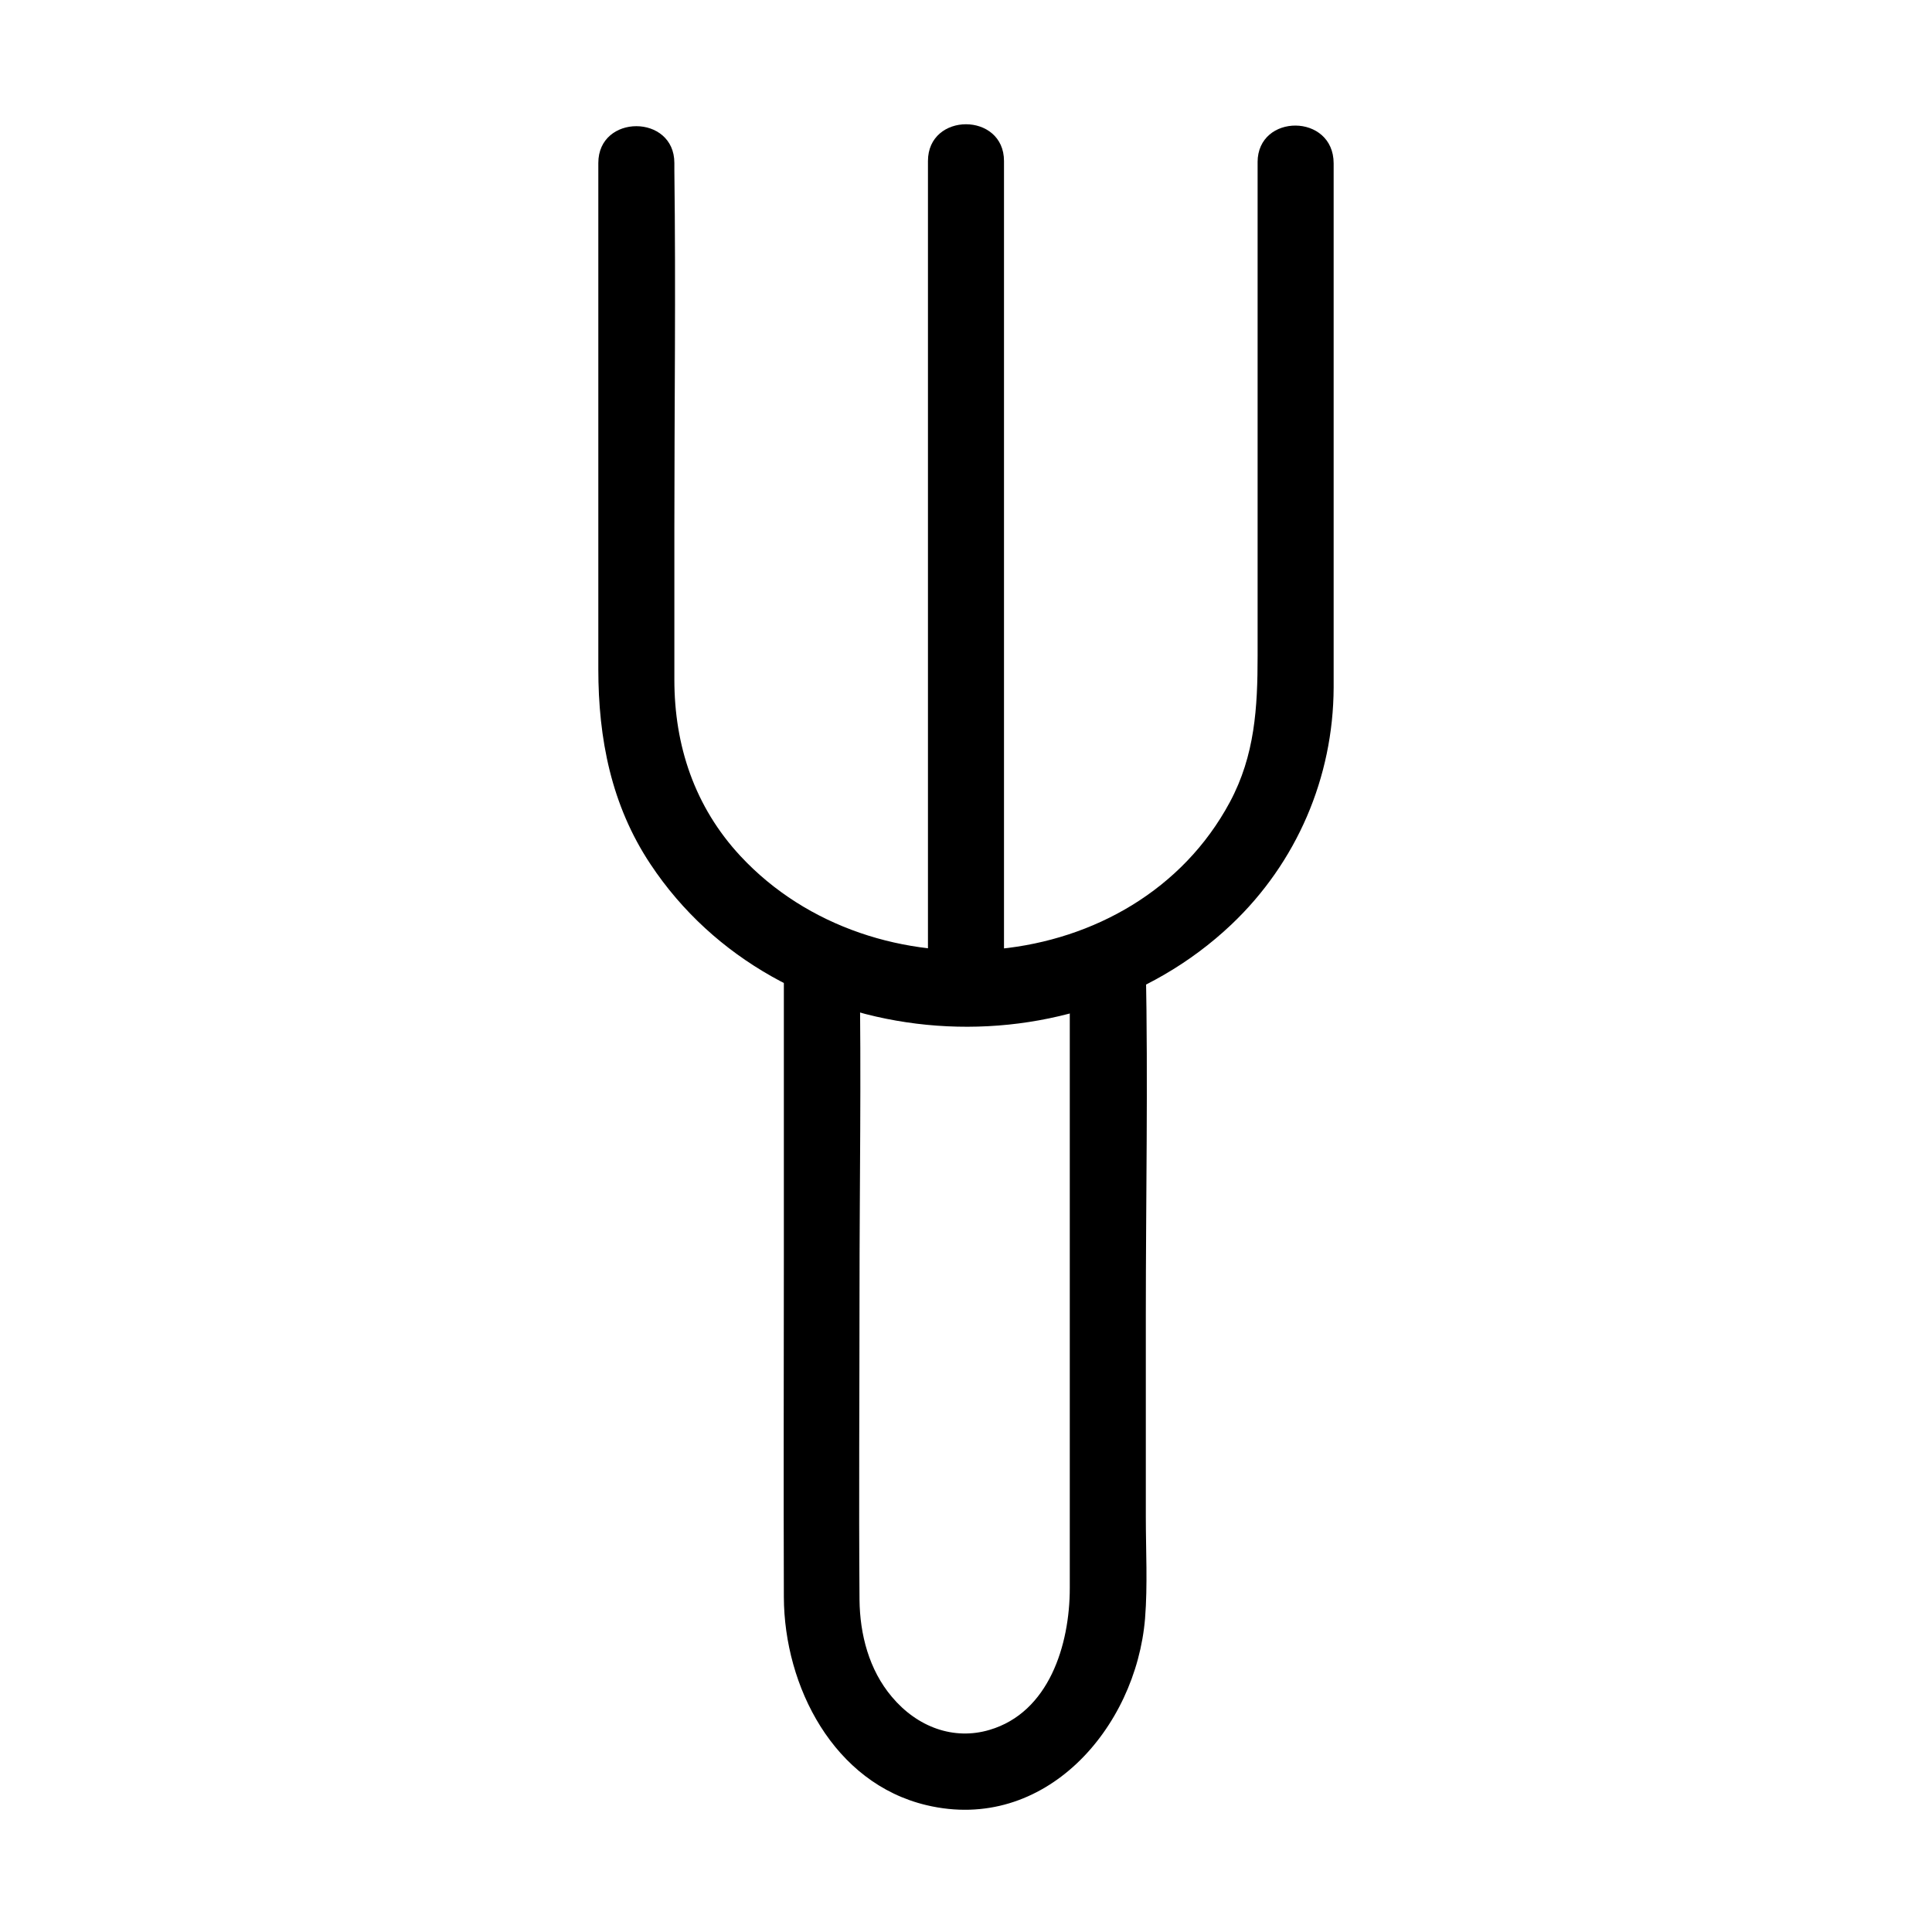 <?xml version="1.0" encoding="UTF-8"?>
<!-- Uploaded to: SVG Repo, www.svgrepo.com, Generator: SVG Repo Mixer Tools -->
<svg fill="#000000" width="800px" height="800px" version="1.1" viewBox="144 144 512 512" xmlns="http://www.w3.org/2000/svg">
 <g>
  <path d="m477.28 186.99v83.129 47.66c0 13.703-0.707 26.398-7.356 38.793-25.09 46.754-94.414 52.195-129.68 14.309-12.191-13.098-17.531-29.32-17.531-46.754v-39.902c0-31.738 0.402-63.48 0-95.121v-1.914c0-13-20.152-13-20.152 0v87.461 46.652c0 18.438 3.426 36.074 13.805 51.691 33.656 50.785 110.23 57.434 153.96 16.02 17.332-16.426 27.004-38.996 27.105-62.773v-37.281-99.652-2.016c-0.004-13.301-20.156-13.301-20.156-0.301z"/>
  <path d="m410.07 401.81v-72.449-116.08-26.602c0-13-20.152-13-20.152 0v72.449 116.08 26.602c0 12.996 20.152 12.996 20.152 0z"/>
  <path d="m351.73 398.49v78.898c0 29.926-0.102 59.953 0 89.879 0.102 23.68 13.199 49.273 37.785 55.117 31.336 7.457 55.52-20.355 57.938-49.473 0.707-8.867 0.203-17.938 0.203-26.902v-53.504c0-30.73 0.605-61.566 0-92.297v-1.715c0-13-20.152-13-20.152 0v74.363 91.996c0 15.113-5.543 32.949-21.262 37.586-9.473 2.82-19.145-0.707-25.895-8.766-6.047-7.152-8.465-16.523-8.566-25.695-0.203-27.004 0-54.008 0-81.012 0-28.918 0.504-57.938 0-86.855v-1.613c0.102-12.906-20.051-13.008-20.051-0.008z"/>
 </g>
</svg>